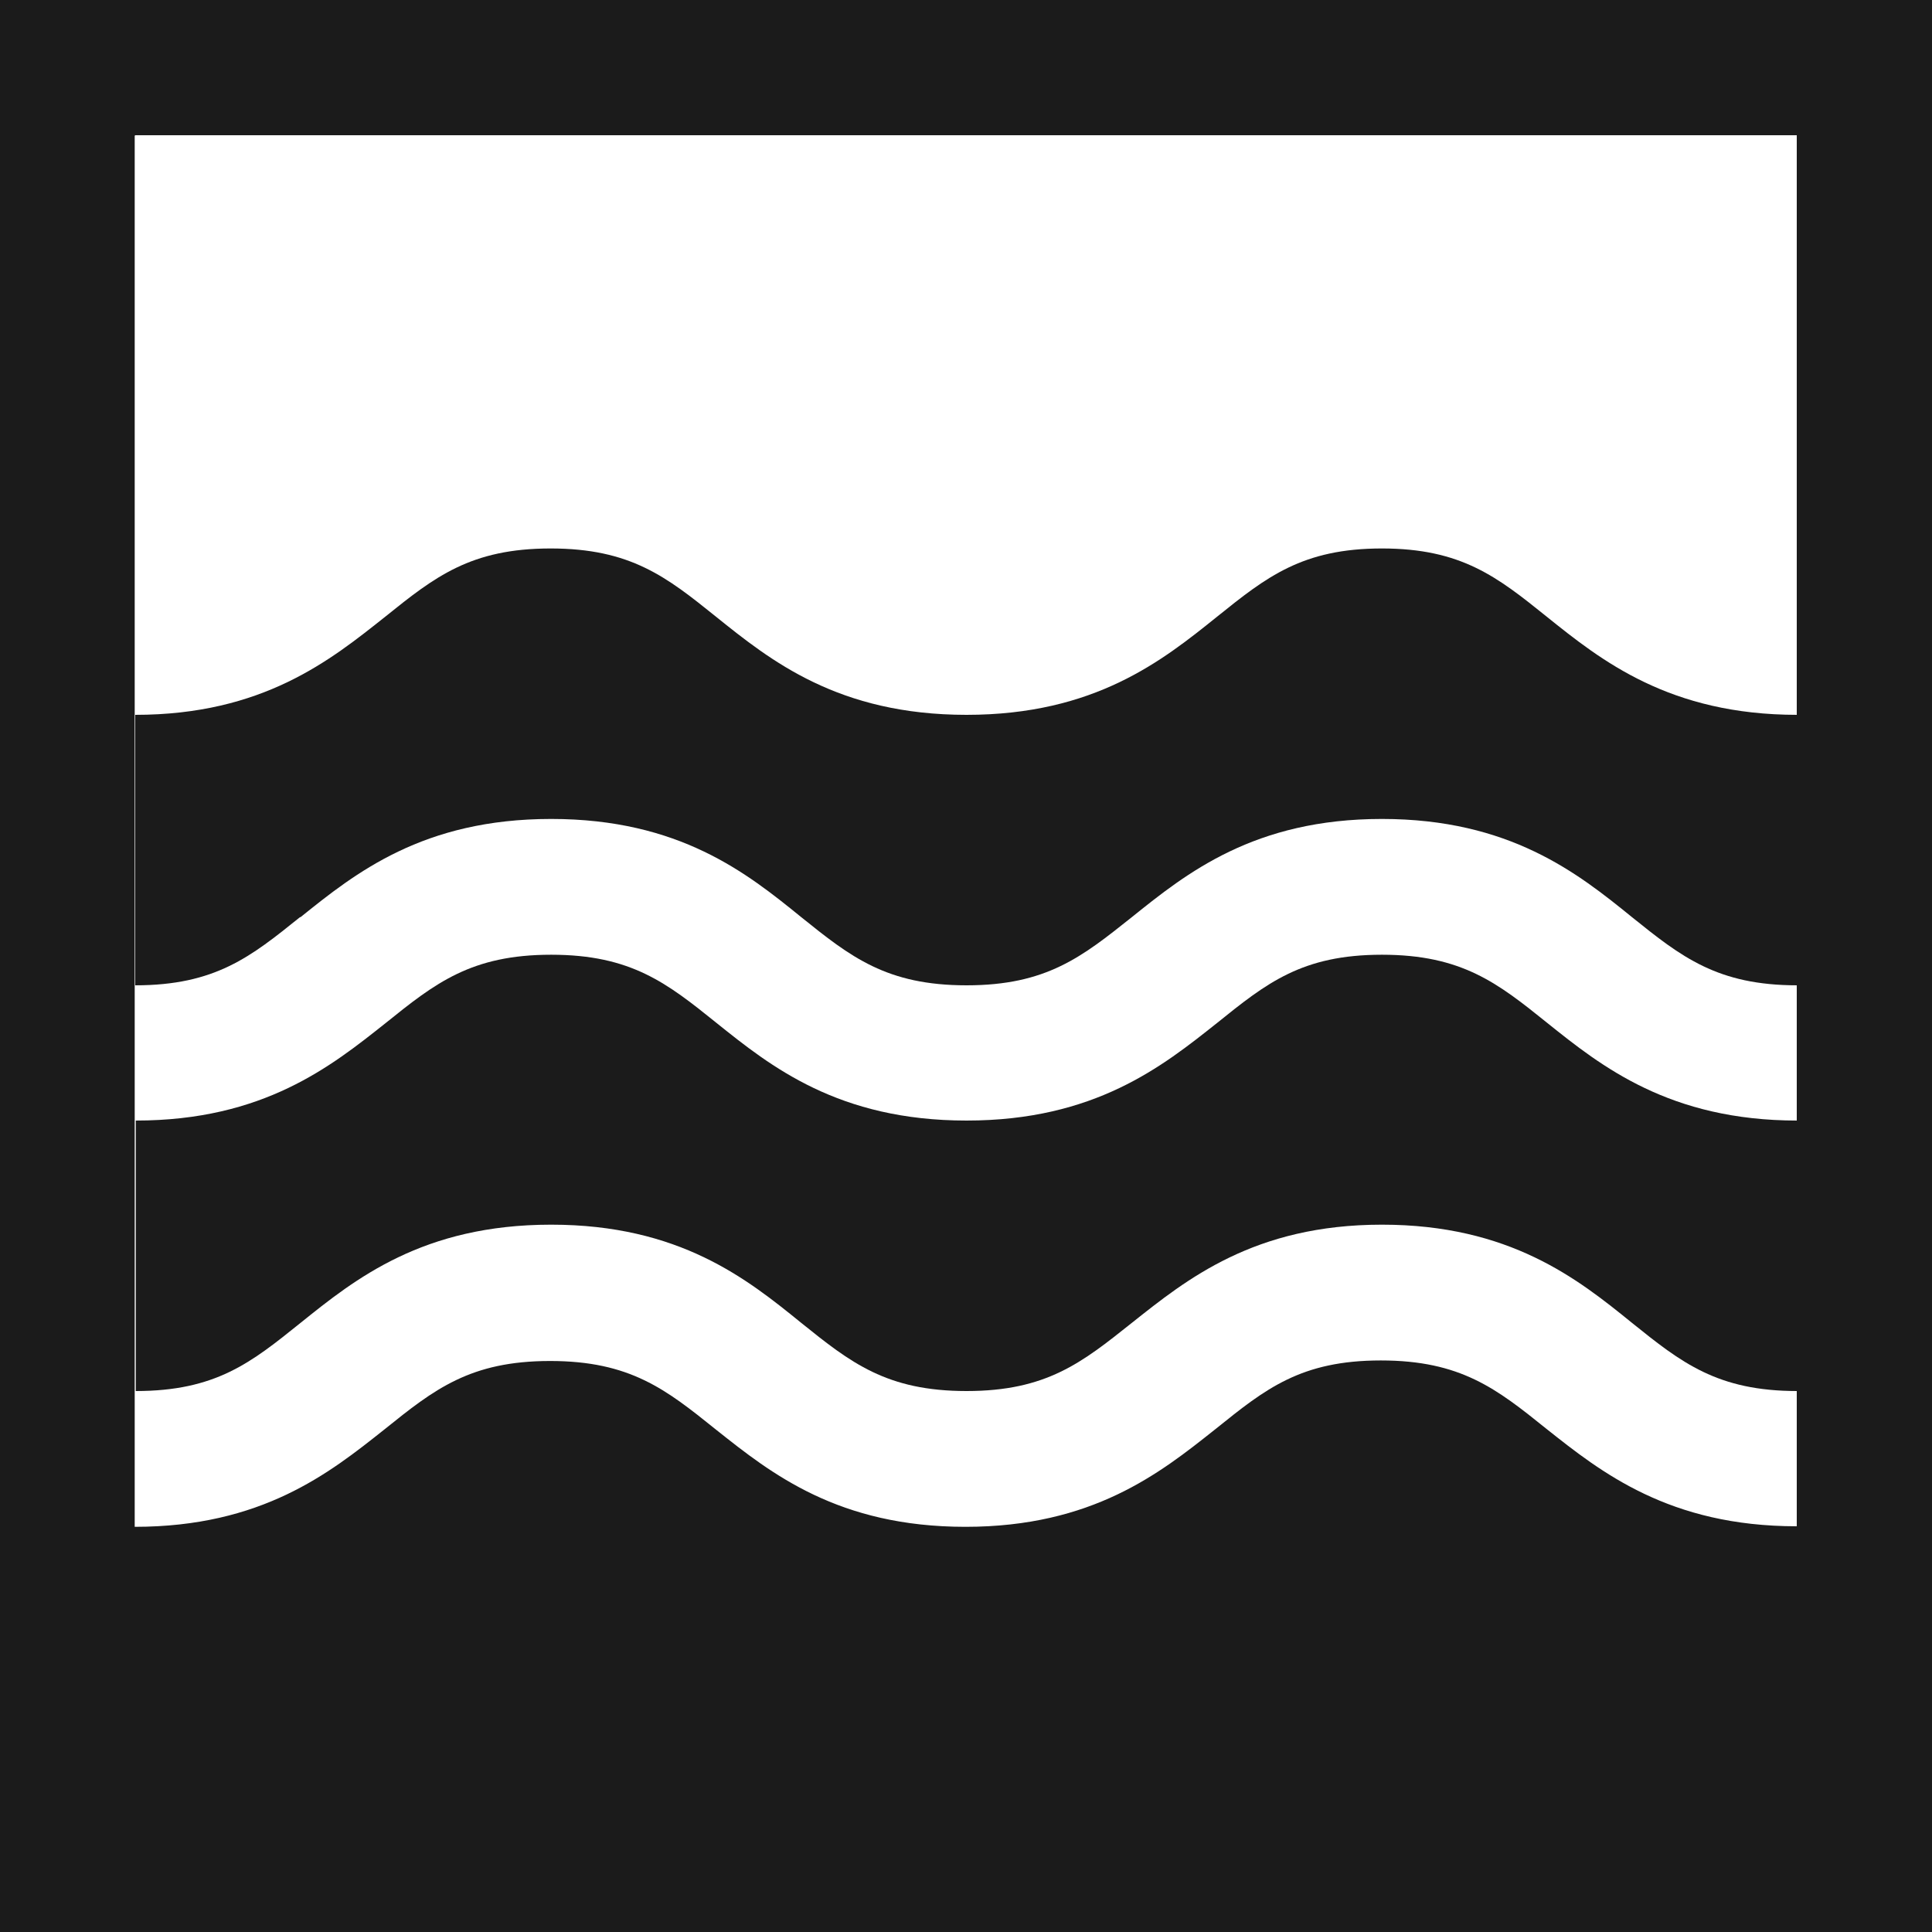 <svg width="150" height="150" viewBox="0 0 150 150" fill="none" xmlns="http://www.w3.org/2000/svg">
<path d="M23.333 102.708C27.583 99.292 32.833 95.083 42.792 95.083C52.75 95.083 58 99.292 62.208 102.708C66.042 105.792 68.833 108 75.042 108C81.25 108 84 105.792 87.875 102.708C92.125 99.333 97.375 95.083 107.292 95.083C117.208 95.083 122.5 99.292 126.708 102.708C130.542 105.792 133.333 108 139.542 108V87C129.625 87 124.333 82.792 120.125 79.417C116.292 76.333 113.5 74.125 107.292 74.125C101.083 74.125 98.333 76.333 94.5 79.417C90.25 82.792 85 87 75.042 87C65.083 87 59.833 82.792 55.625 79.417C51.792 76.333 49 74.125 42.792 74.125C36.583 74.125 33.792 76.333 29.958 79.417C25.708 82.792 20.458 87 10.542 87V108C16.75 108 19.5 105.792 23.333 102.708Z" fill="#1B1B1B"/>
<path d="M23.333 71.208C27.583 67.792 32.833 63.583 42.792 63.583C52.75 63.583 58 67.792 62.208 71.208C66.042 74.292 68.833 76.5 75.042 76.5C81.25 76.5 84 74.292 87.875 71.208C92.125 67.792 97.375 63.583 107.292 63.583C117.208 63.583 122.5 67.792 126.708 71.208C130.542 74.292 133.333 76.5 139.542 76.5V55.5C129.625 55.5 124.333 51.292 120.083 47.875C116.25 44.792 113.458 42.583 107.292 42.583C101.125 42.583 98.333 44.792 94.5 47.875C90.25 51.292 85 55.5 75.042 55.5C65.083 55.5 59.833 51.292 55.583 47.875C51.75 44.792 48.958 42.583 42.75 42.583C36.542 42.583 33.75 44.792 29.917 47.875C25.667 51.25 20.417 55.5 10.5 55.5V76.5C16.708 76.5 19.458 74.292 23.292 71.208" fill="#1B1B1B"/>
<path fill-rule="evenodd" clip-rule="evenodd" d="M0 0H150V150H0V0ZM139.5 10.5H10.5L10.458 10.542V118.542C20.326 118.542 25.573 114.375 29.812 111.008L29.875 110.958C33.708 107.875 36.5 105.667 42.708 105.667C48.917 105.667 51.708 107.875 55.542 110.958L55.656 111.049C59.885 114.408 65.089 118.542 74.958 118.542C84.817 118.542 90.061 114.376 94.289 111.018L94.417 110.917C98.25 107.833 101 105.625 107.208 105.625C113.417 105.625 116.208 107.833 120.042 110.917L120.052 110.925C124.3 114.298 129.591 118.5 139.5 118.5V10.5Z" fill="#1B1B1B"/>
</svg>
